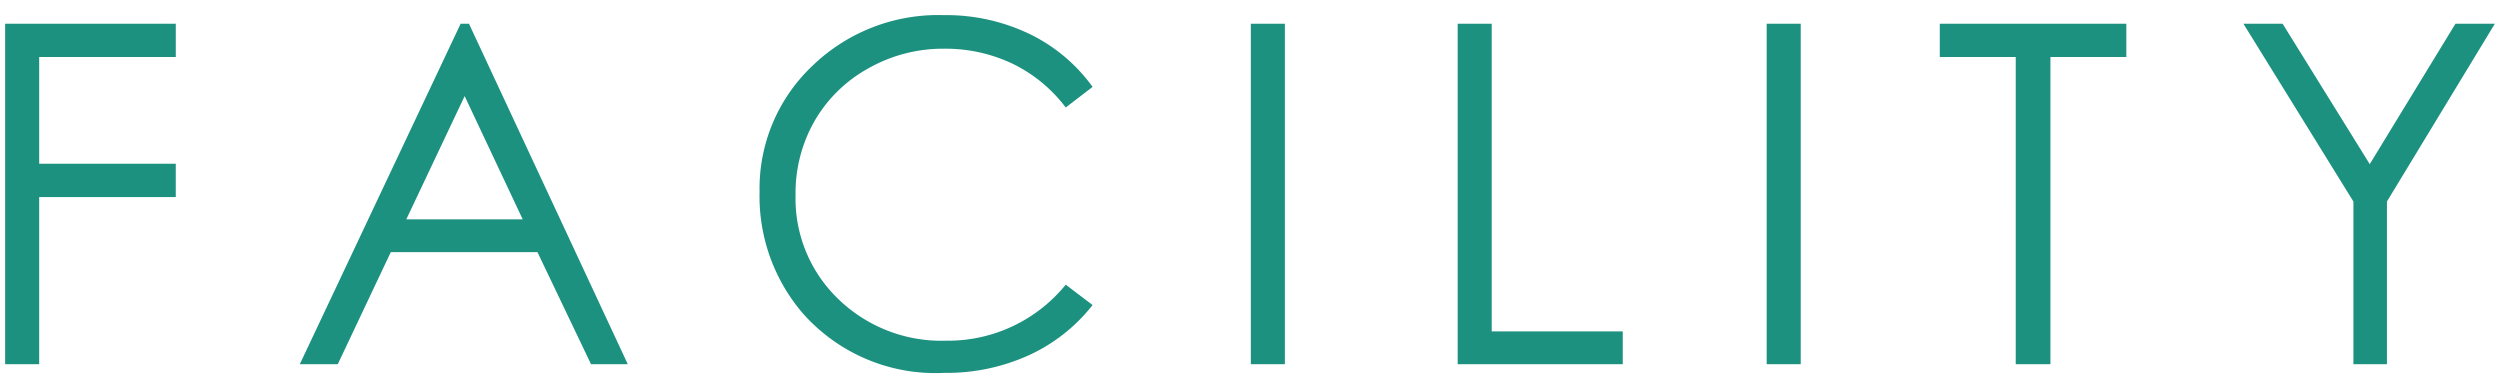 <svg xmlns="http://www.w3.org/2000/svg" viewBox="0 0 58 9"><defs><style>.cls-1{fill:#1c9180}</style></defs><g id="レイヤー_2" data-name="レイヤー 2"><g id="index"><path class="cls-1" d="M.119.55h3.959v.773H.909v2.476h3.169v.773H.909V8.45h-.79zM10.88.55l3.685 7.9h-.853l-1.243-2.6H9.066l-1.23 2.6h-.881L10.687.55zm-.1 1.679l-1.354 2.86h2.701zM25.348 2.016l-.623.478a3.408 3.408 0 00-1.238-1.018 3.622 3.622 0 00-1.588-.346 3.505 3.505 0 00-1.75.454A3.255 3.255 0 0018.9 2.803a3.368 3.368 0 00-.443 1.722 3.23 3.23 0 00.991 2.412 3.434 3.434 0 002.5.967 3.517 3.517 0 002.777-1.3l.623.473a3.988 3.988 0 01-1.475 1.163 4.626 4.626 0 01-1.975.411 4.106 4.106 0 01-3.271-1.38 4.164 4.164 0 01-1.005-2.814A3.916 3.916 0 0118.84 1.535 4.196 4.196 0 0121.889.351a4.475 4.475 0 011.998.438 3.884 3.884 0 011.461 1.227zM29.019.55h.79v7.9h-.79zM33.818.55h.79v7.138h3.04V8.45h-3.83zM40.987.55h.79v7.9h-.79zM45.003 1.323V.55h4.328v.773H47.57V8.45h-.805V1.323zM52.047.55h.909l2.022 3.258L56.967.55h.914l-2.504 4.125V8.45h-.778V4.675z"/><path id="_スライス_" data-name="&lt;スライス&gt;" fill="none" d="M0 0h58v9H0z"/></g></g></svg>